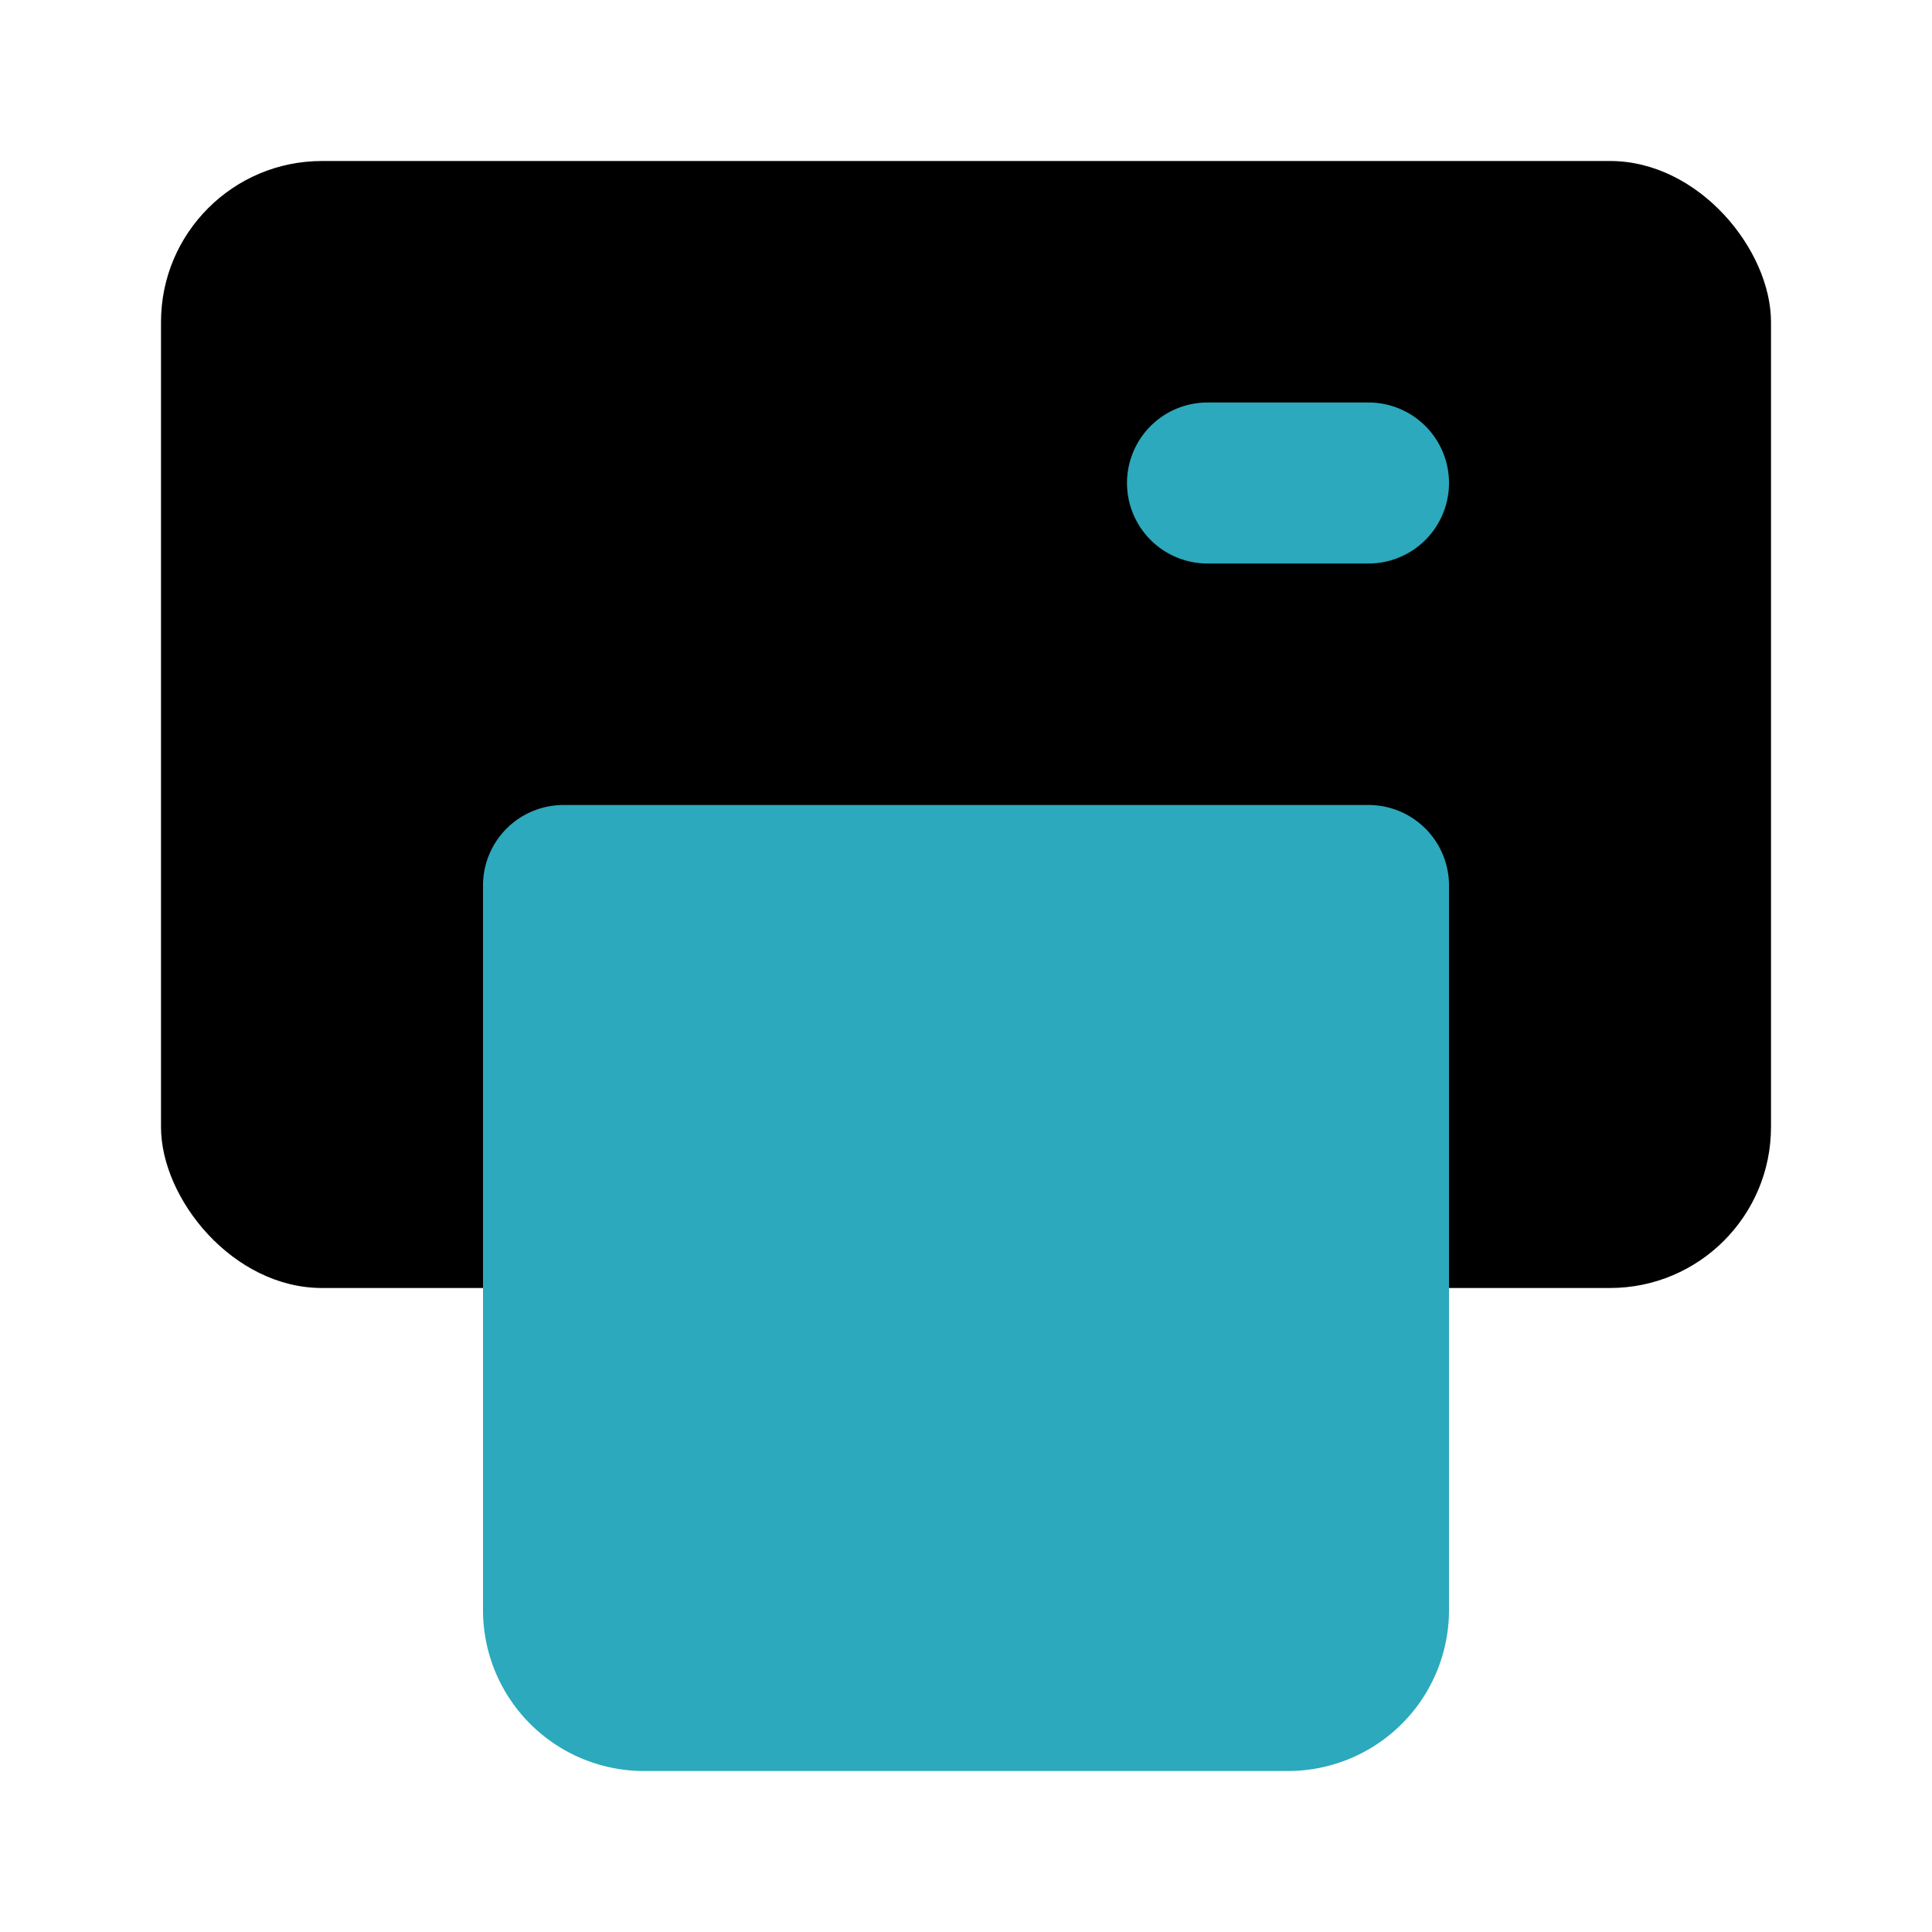 <?xml version="1.0" encoding="utf-8"?><!-- Uploaded to: SVG Repo, www.svgrepo.com, Generator: SVG Repo Mixer Tools -->
<svg fill="#000000" width="800px" height="800px" viewBox="0 0 24 24" id="print-alt-2" data-name="Flat Color" xmlns="http://www.w3.org/2000/svg" class="icon flat-color"><rect id="primary" x="2" y="2" width="20" height="14" rx="2" style="fill: rgb(0, 0, 0);"></rect><path id="secondary" d="M18,11v9a2,2,0,0,1-2,2H8a2,2,0,0,1-2-2V11a1,1,0,0,1,1-1H17A1,1,0,0,1,18,11Zm0-5a1,1,0,0,0-1-1H15a1,1,0,0,0,0,2h2A1,1,0,0,0,18,6Z" style="fill: rgb(44, 169, 188);"></path></svg>